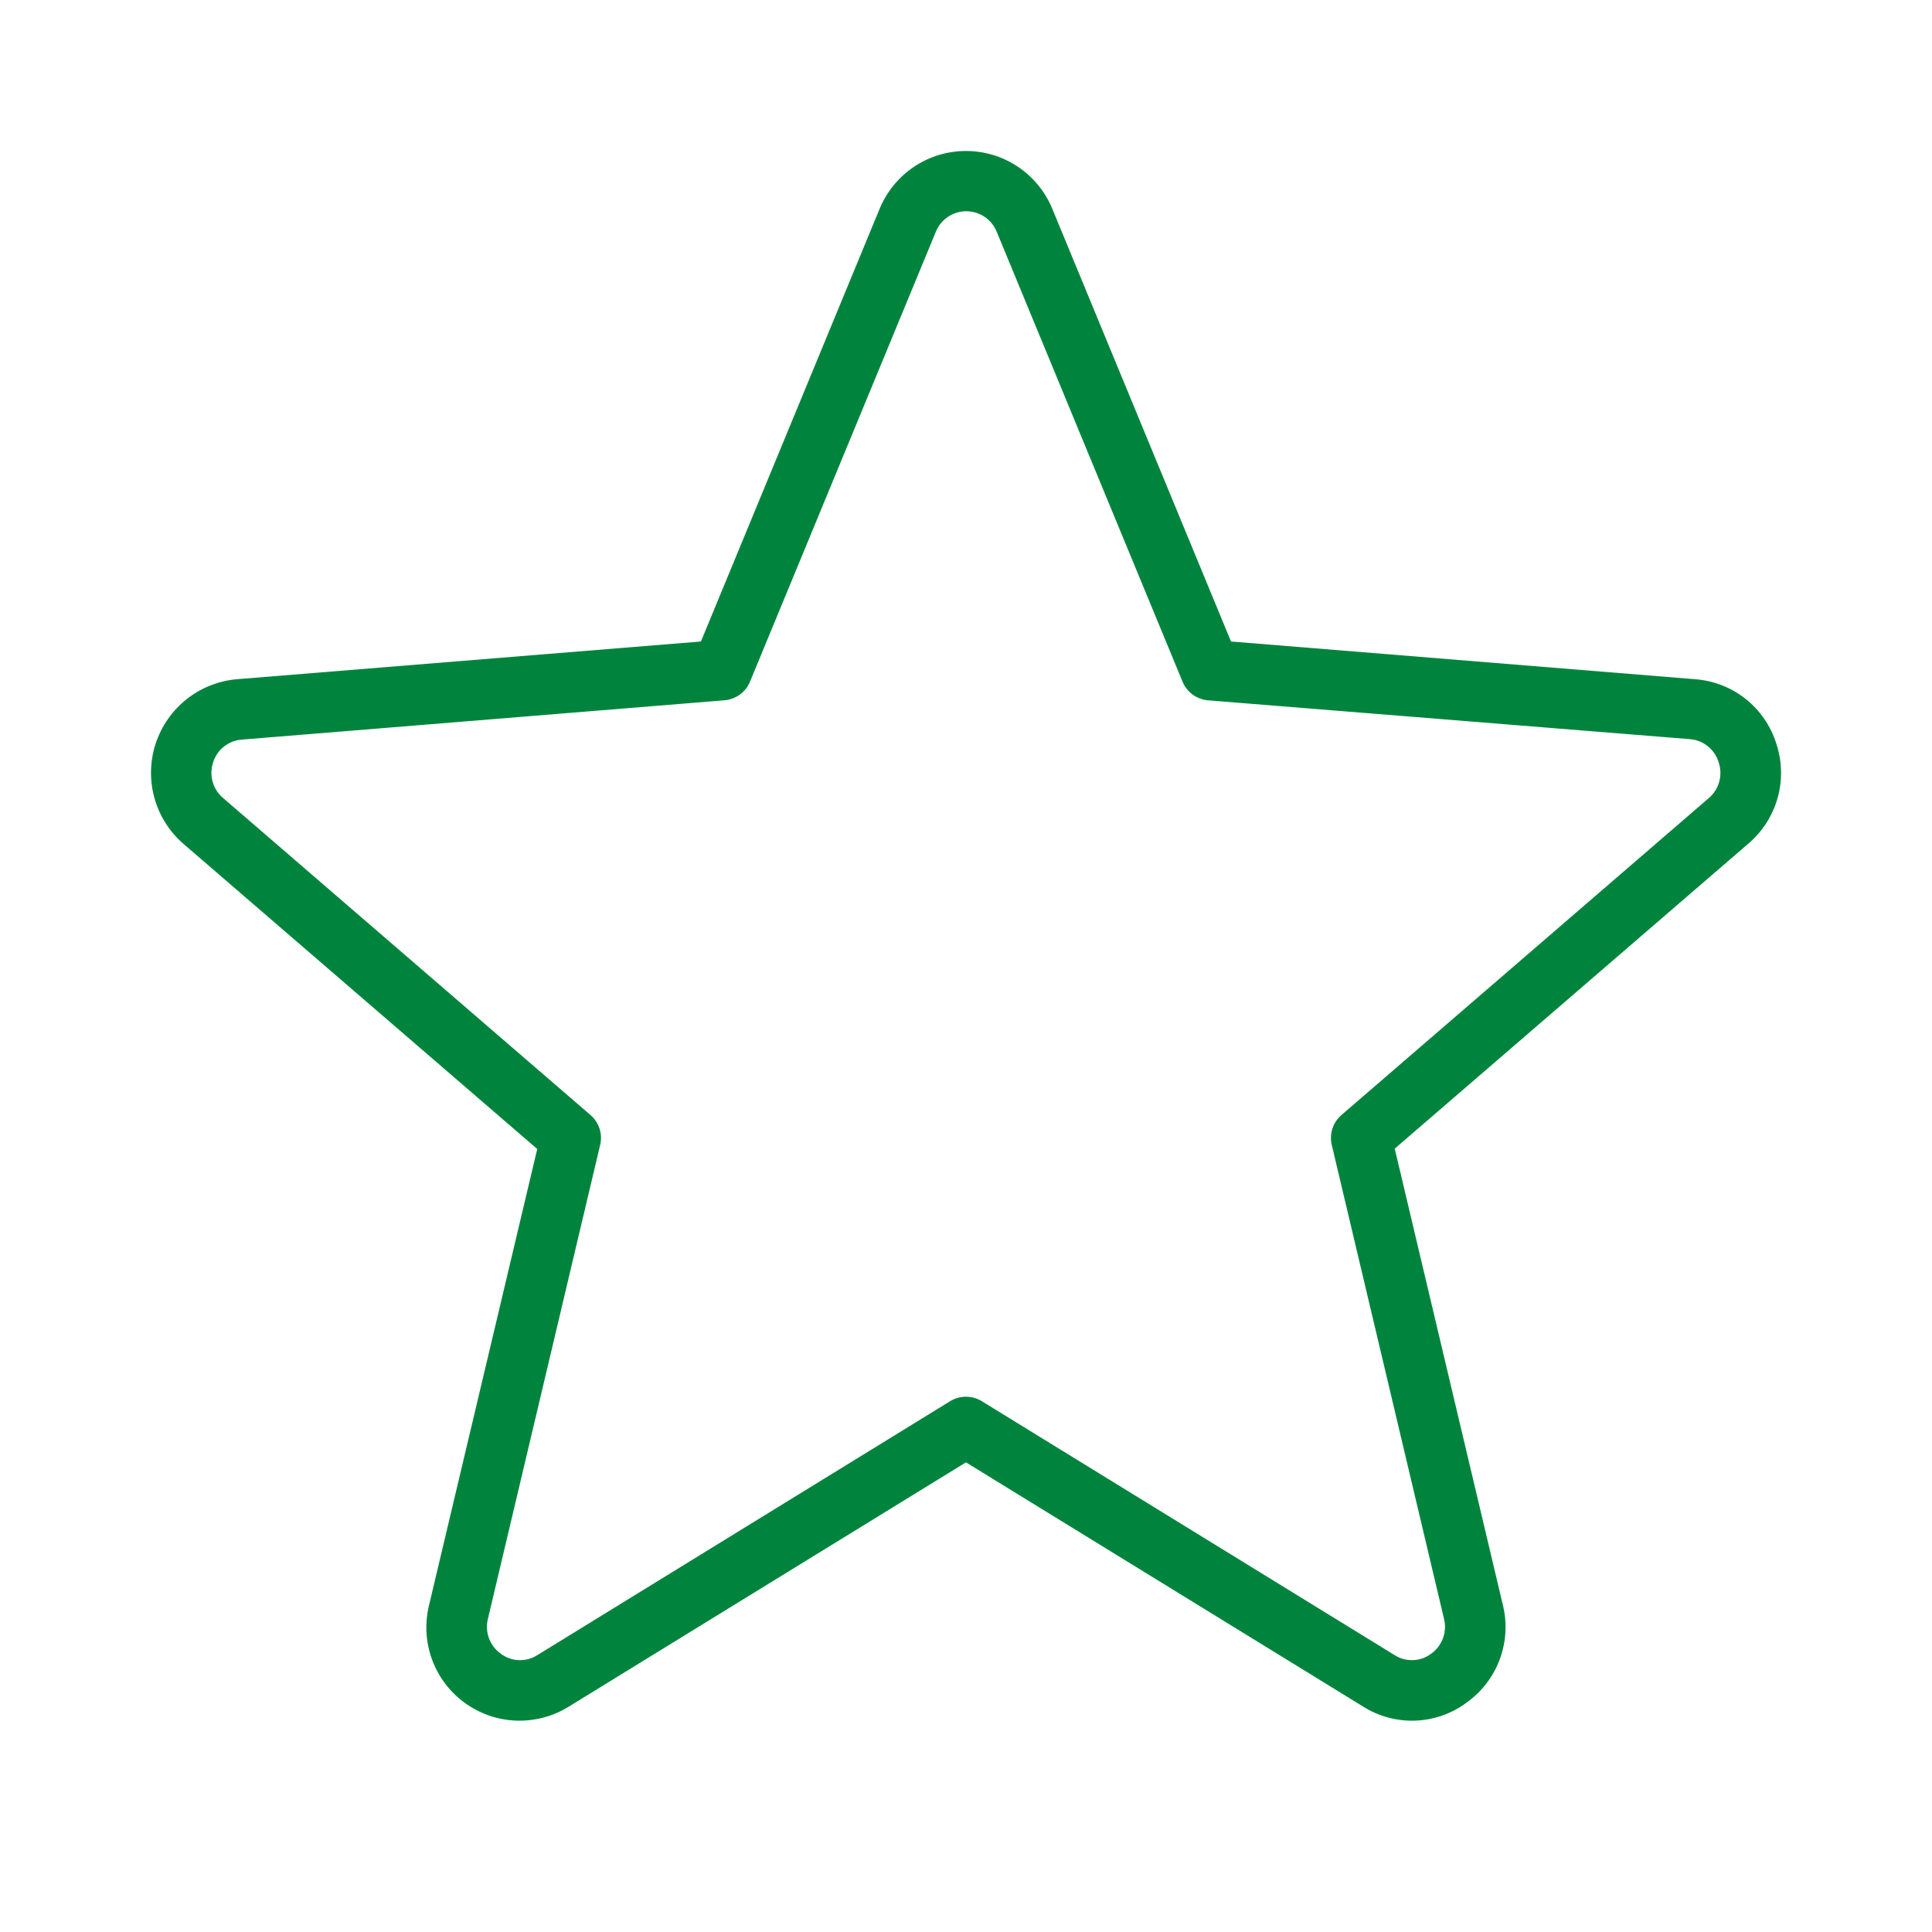 <svg xmlns="http://www.w3.org/2000/svg" width="54" height="54" viewBox="0 0 54 54" fill="none"><path d="M49.645 20.775C49.489 20.283 49.19 19.85 48.785 19.53C48.38 19.211 47.888 19.021 47.374 18.984L34.407 17.93L29.412 5.836C29.215 5.358 28.881 4.949 28.451 4.661C28.022 4.373 27.516 4.22 26.999 4.22C26.482 4.22 25.977 4.373 25.547 4.661C25.117 4.949 24.783 5.358 24.586 5.836L19.591 17.93L6.625 18.984C6.109 19.028 5.619 19.223 5.214 19.544C4.809 19.866 4.508 20.3 4.348 20.792C4.189 21.284 4.179 21.812 4.318 22.31C4.458 22.808 4.741 23.254 5.133 23.591L15.016 32.115L11.995 44.853C11.869 45.357 11.896 45.887 12.072 46.375C12.249 46.864 12.568 47.288 12.987 47.593C13.407 47.899 13.909 48.073 14.427 48.092C14.946 48.11 15.459 47.974 15.9 47.699L26.999 40.873L38.099 47.699C38.535 47.974 39.044 48.112 39.559 48.092C40.075 48.073 40.572 47.899 40.986 47.592C41.412 47.29 41.737 46.867 41.919 46.378C42.1 45.888 42.13 45.356 42.003 44.849L38.983 32.105L48.865 23.581C49.261 23.245 49.547 22.798 49.686 22.298C49.825 21.797 49.811 21.267 49.645 20.775ZM47.762 22.306L37.493 31.166C37.376 31.267 37.289 31.398 37.242 31.545C37.194 31.692 37.188 31.849 37.223 31.999L40.36 45.244C40.406 45.425 40.396 45.615 40.331 45.791C40.266 45.966 40.15 46.117 39.997 46.225C39.852 46.333 39.677 46.395 39.496 46.401C39.315 46.408 39.136 46.36 38.983 46.263L27.442 39.164C27.309 39.082 27.156 39.039 26.999 39.039C26.843 39.039 26.689 39.082 26.556 39.164L15.016 46.263C14.863 46.36 14.684 46.408 14.502 46.401C14.321 46.395 14.146 46.333 14.001 46.225C13.848 46.117 13.732 45.966 13.667 45.791C13.602 45.615 13.592 45.425 13.638 45.244L16.775 31.999C16.811 31.849 16.804 31.692 16.757 31.545C16.709 31.398 16.622 31.267 16.505 31.166L6.237 22.306C6.095 22.187 5.992 22.027 5.943 21.849C5.893 21.67 5.898 21.48 5.958 21.305C6.013 21.131 6.119 20.977 6.263 20.864C6.406 20.752 6.58 20.684 6.762 20.672L20.249 19.573C20.404 19.56 20.553 19.505 20.679 19.414C20.805 19.322 20.903 19.198 20.962 19.054L26.155 6.482C26.223 6.311 26.341 6.165 26.493 6.062C26.645 5.96 26.824 5.904 27.008 5.904C27.191 5.904 27.37 5.96 27.522 6.062C27.674 6.165 27.792 6.311 27.86 6.482L33.053 19.054C33.111 19.195 33.207 19.318 33.329 19.41C33.452 19.501 33.597 19.557 33.749 19.573L47.228 20.659C47.41 20.672 47.584 20.739 47.727 20.852C47.871 20.965 47.977 21.118 48.032 21.292C48.095 21.468 48.103 21.66 48.055 21.841C48.007 22.023 47.905 22.185 47.762 22.306Z" fill="#00843D"></path></svg>
